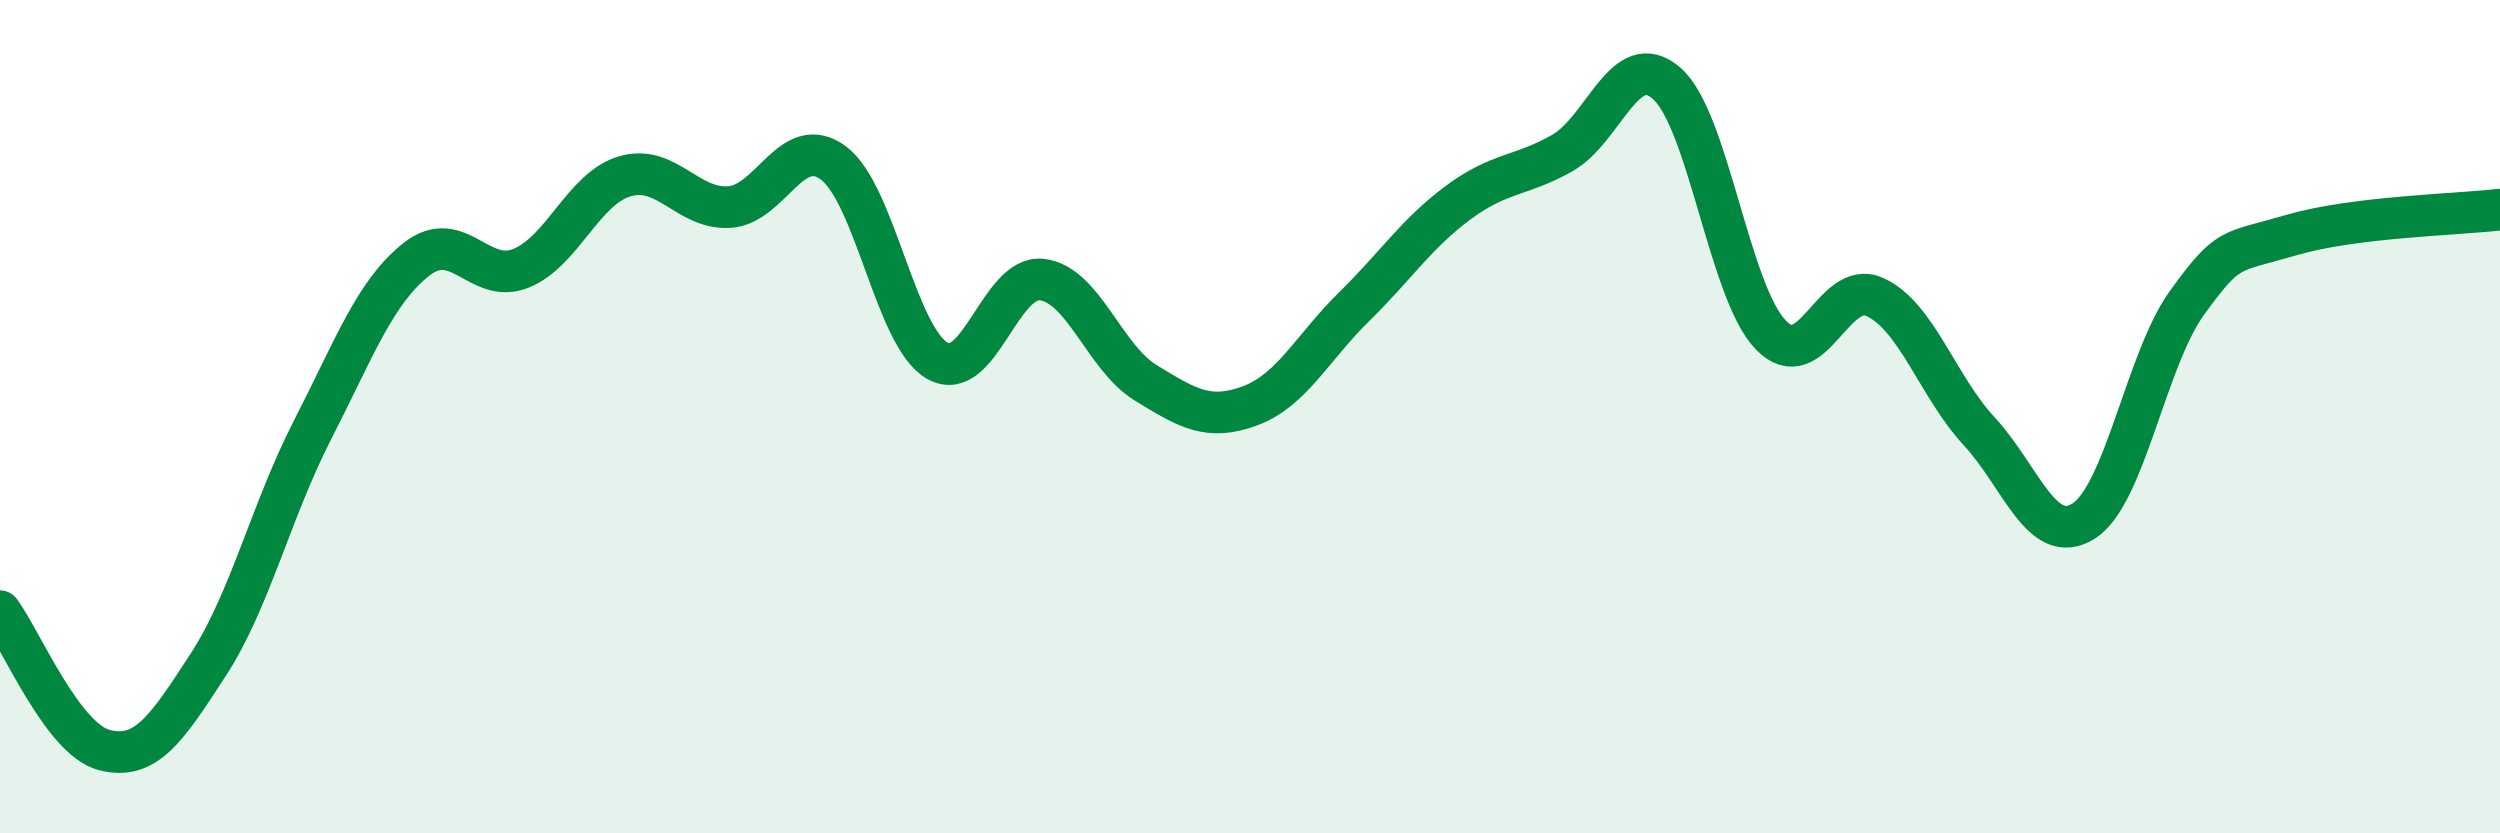 
    <svg width="60" height="20" viewBox="0 0 60 20" xmlns="http://www.w3.org/2000/svg">
      <path
        d="M 0,14.67 C 0.5,15.34 1.5,17.74 2.5,18 C 3.5,18.26 4,17.49 5,15.95 C 6,14.41 6.5,12.27 7.5,10.32 C 8.5,8.37 9,7 10,6.22 C 11,5.44 11.5,6.84 12.5,6.44 C 13.5,6.04 14,4.52 15,4.23 C 16,3.94 16.5,5.03 17.5,4.97 C 18.5,4.91 19,3.17 20,3.91 C 21,4.65 21.5,8.1 22.5,8.66 C 23.5,9.22 24,6.6 25,6.71 C 26,6.82 26.5,8.58 27.5,9.19 C 28.5,9.8 29,10.11 30,9.74 C 31,9.37 31.5,8.34 32.5,7.36 C 33.5,6.38 34,5.6 35,4.86 C 36,4.12 36.5,4.24 37.5,3.67 C 38.5,3.1 39,1.13 40,2 C 41,2.87 41.5,7.01 42.5,8.04 C 43.5,9.07 44,6.67 45,7.13 C 46,7.59 46.5,9.27 47.5,10.35 C 48.5,11.43 49,13.13 50,12.51 C 51,11.89 51.5,8.62 52.5,7.25 C 53.5,5.88 53.5,6.08 55,5.64 C 56.5,5.2 59,5.15 60,5.03L60 20L0 20Z"
        fill="#008740"
        opacity="0.1"
        stroke-linecap="round"
        stroke-linejoin="round"
      />
      <path
        d="M 0,14.67 C 0.5,15.34 1.5,17.74 2.5,18 C 3.5,18.26 4,17.49 5,15.95 C 6,14.41 6.5,12.27 7.5,10.32 C 8.5,8.37 9,7 10,6.22 C 11,5.44 11.5,6.84 12.5,6.44 C 13.5,6.04 14,4.52 15,4.23 C 16,3.94 16.5,5.03 17.5,4.97 C 18.5,4.91 19,3.17 20,3.91 C 21,4.65 21.5,8.1 22.5,8.66 C 23.5,9.22 24,6.6 25,6.71 C 26,6.82 26.5,8.58 27.5,9.19 C 28.5,9.8 29,10.11 30,9.74 C 31,9.37 31.5,8.34 32.5,7.36 C 33.5,6.38 34,5.6 35,4.86 C 36,4.12 36.5,4.24 37.5,3.67 C 38.5,3.1 39,1.13 40,2 C 41,2.87 41.5,7.01 42.5,8.04 C 43.5,9.07 44,6.67 45,7.13 C 46,7.59 46.5,9.27 47.5,10.35 C 48.5,11.43 49,13.13 50,12.51 C 51,11.89 51.5,8.62 52.5,7.25 C 53.5,5.88 53.5,6.08 55,5.64 C 56.5,5.2 59,5.15 60,5.03"
        stroke="#008740"
        stroke-width="1"
        fill="none"
        stroke-linecap="round"
        stroke-linejoin="round"
      />
    </svg>
  